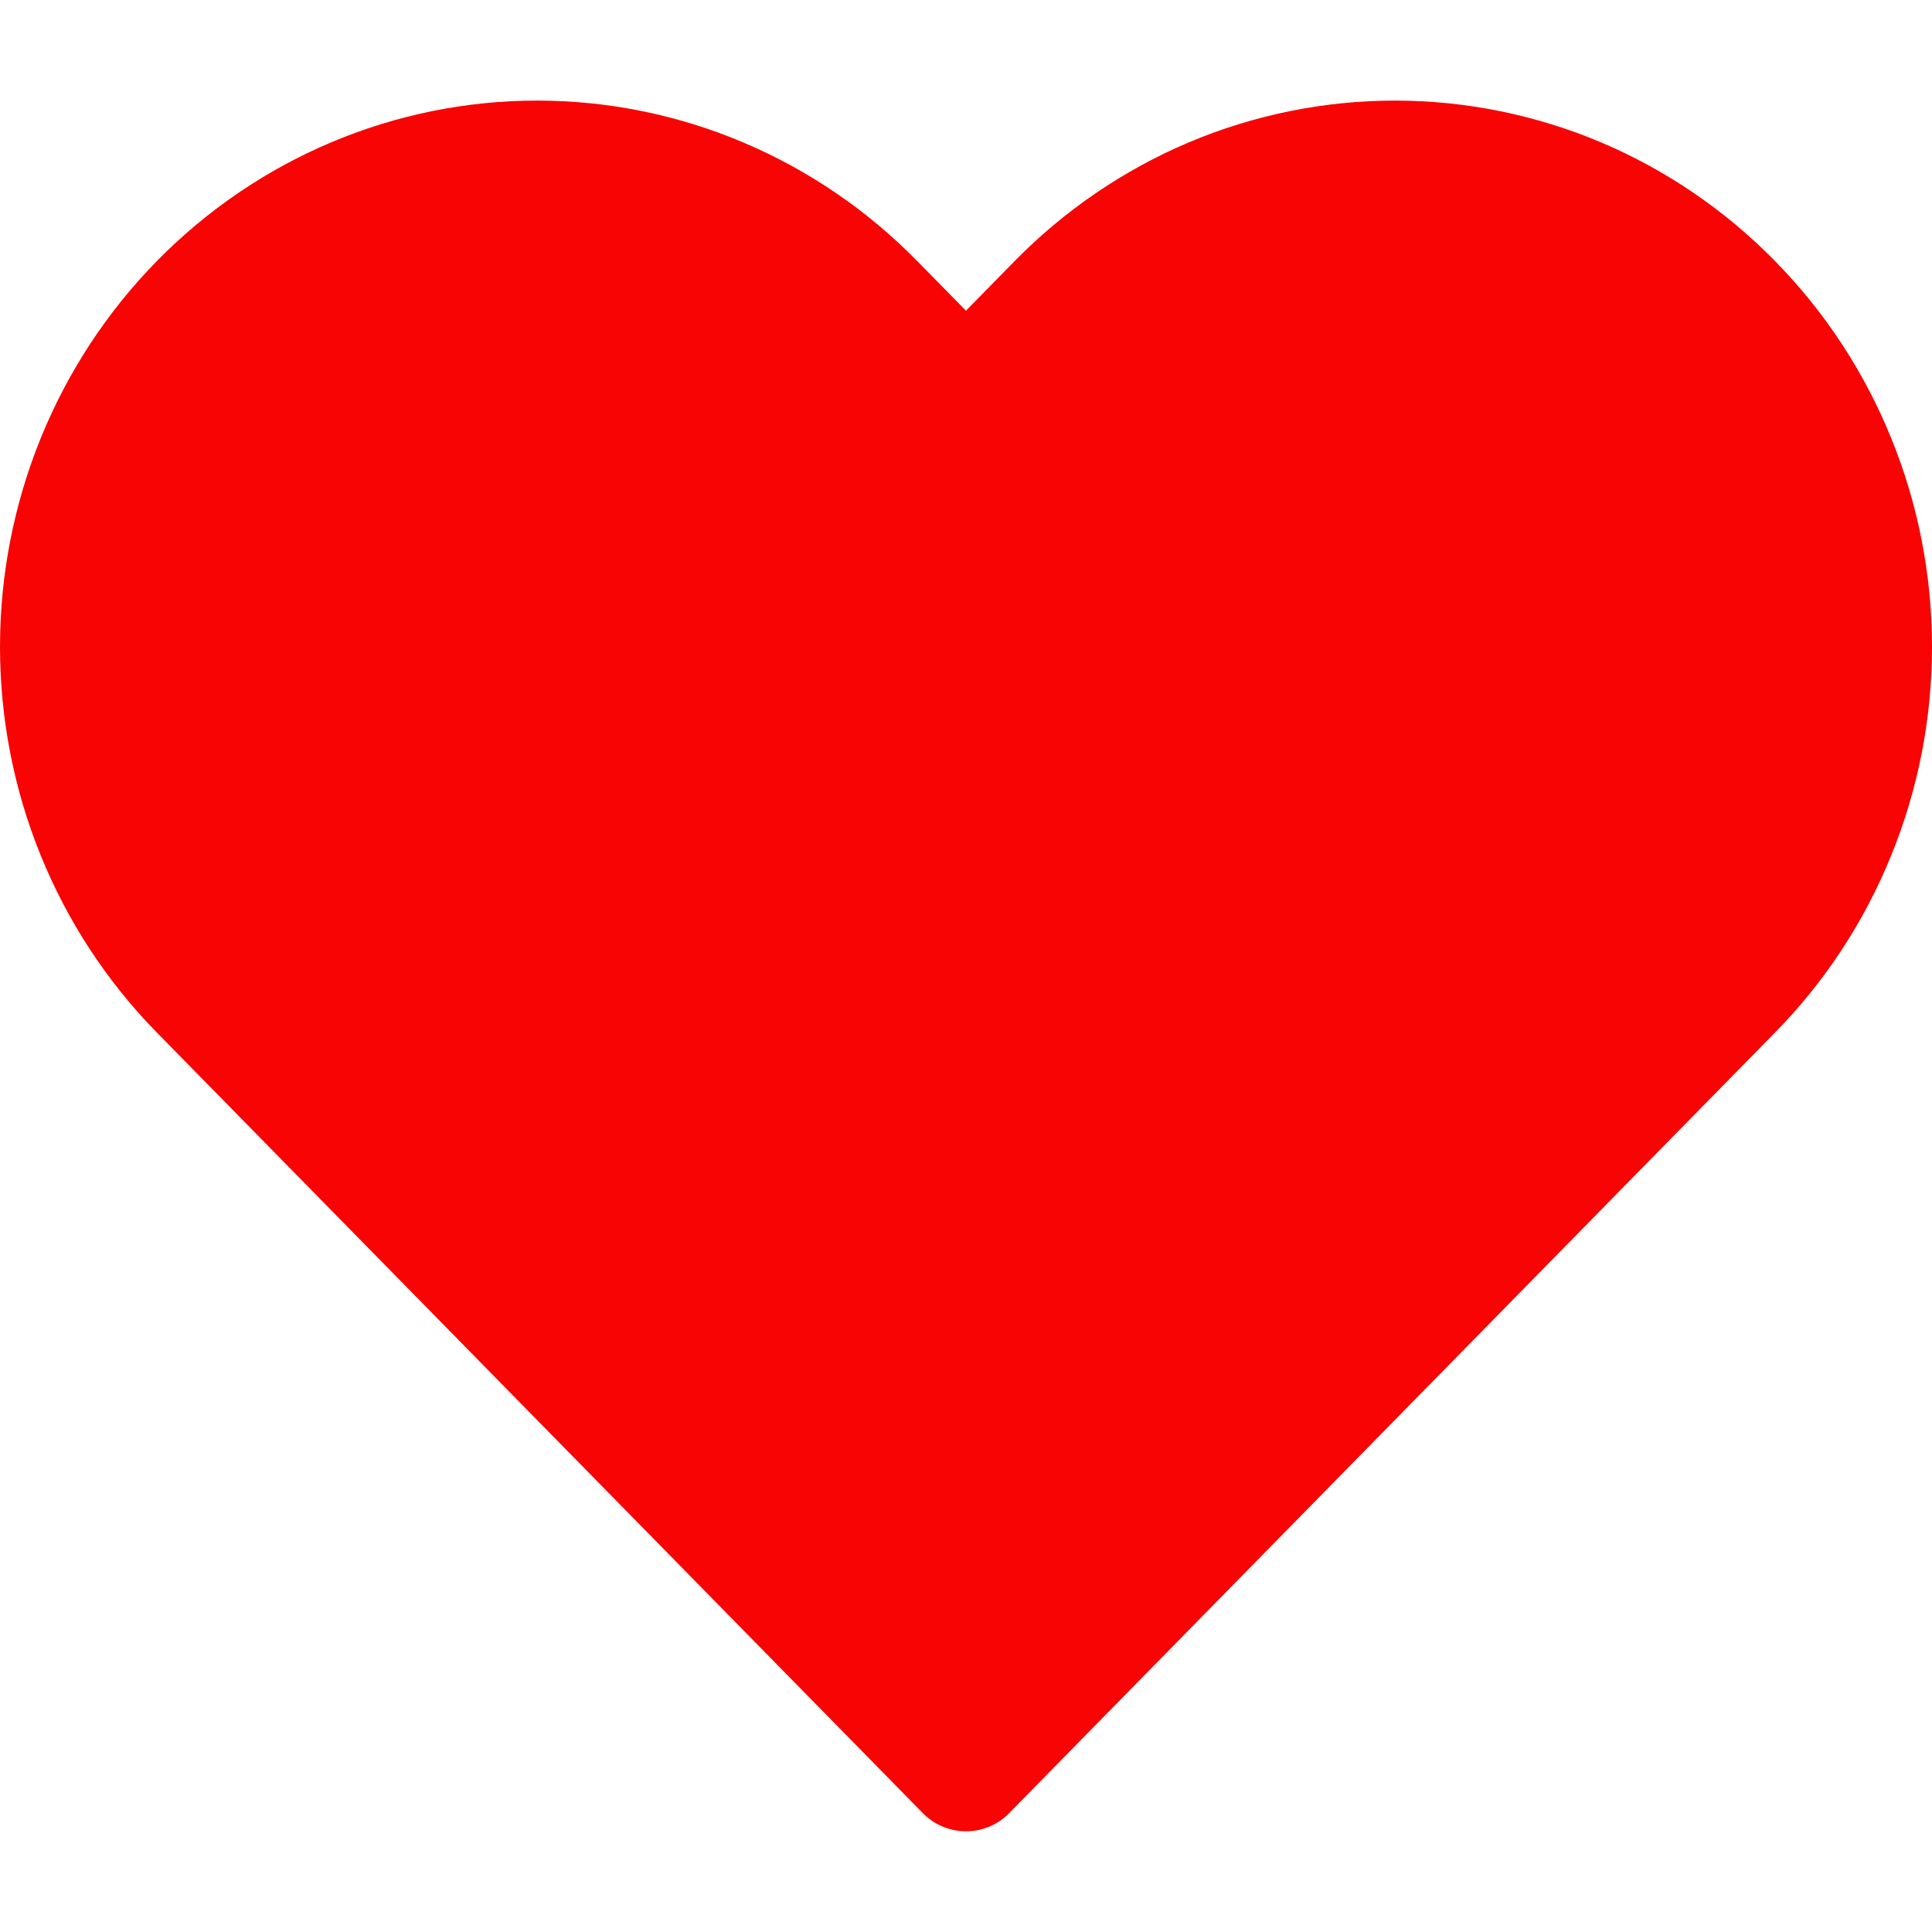 <?xml version="1.0" encoding="UTF-8"?> <svg xmlns="http://www.w3.org/2000/svg" width="16" height="16" viewBox="0 0 16 16" fill="none"> <path d="M14.343 2.512C13.977 2.138 13.542 1.842 13.063 1.639C12.584 1.437 12.07 1.333 11.552 1.333C11.034 1.333 10.52 1.437 10.041 1.639C9.562 1.842 9.127 2.138 8.76 2.512L8 3.287L7.239 2.512C6.499 1.757 5.495 1.333 4.448 1.333C3.401 1.333 2.397 1.757 1.656 2.512C0.916 3.266 0.5 4.29 0.5 5.357C0.5 6.424 0.916 7.447 1.656 8.201L8 14.666L14.343 8.201C14.71 7.828 15.001 7.384 15.199 6.896C15.398 6.408 15.5 5.885 15.5 5.357C15.5 4.828 15.398 4.305 15.199 3.817C15.001 3.329 14.71 2.885 14.343 2.512Z" fill="#F80404" stroke="#F80404" stroke-linecap="round" stroke-linejoin="round"></path> </svg> 